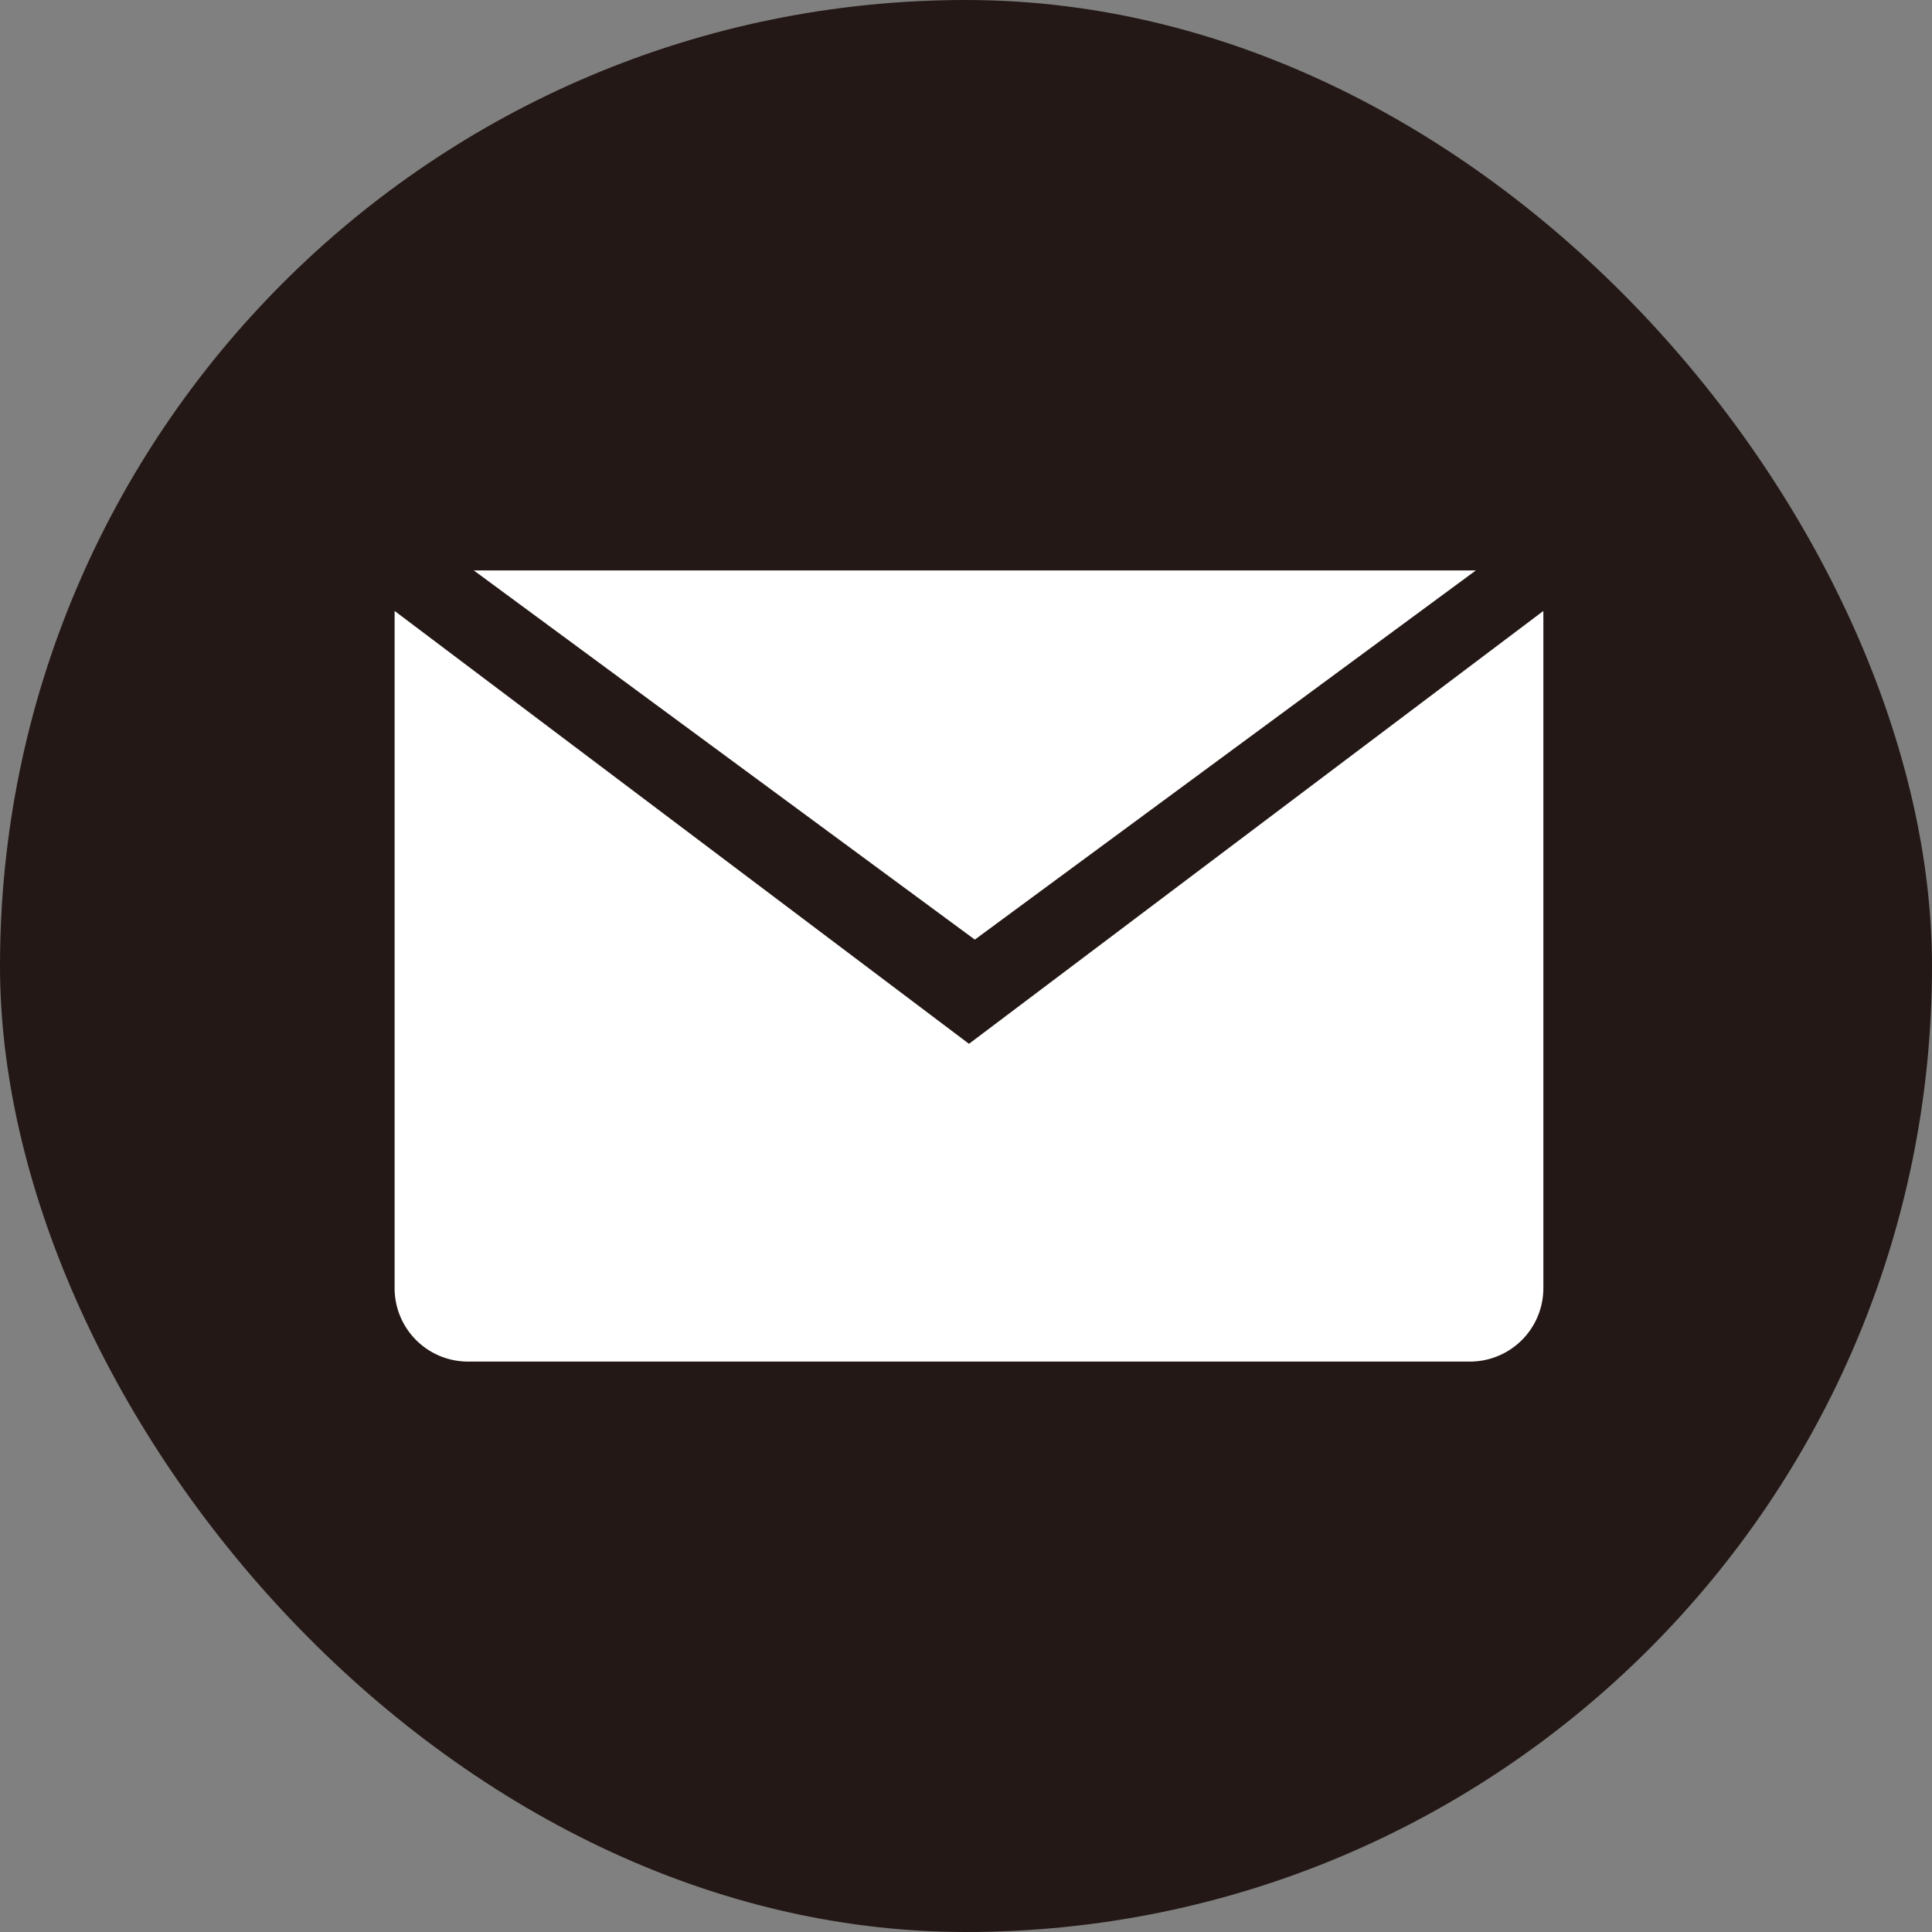 <svg xmlns="http://www.w3.org/2000/svg" width="44" height="44" viewBox="0 0 44 44">
  <rect x="0" y="0" width="44" height="44" fill="#808080" stroke="none"/>
  <g id="icon-mail" transform="translate(-1708 -30)">
    <rect id="長方形_138" data-name="長方形 138" width="44" height="44" rx="22" transform="translate(1708 30)" fill="#231815"/>
    <g id="グループ_1" data-name="グループ 1" transform="translate(1716.987 42.991)">
      <path id="前面オブジェクトで型抜き_1" data-name="前面オブジェクトで型抜き 1" d="M24.493,17.095H1.67A1.672,1.672,0,0,1,0,15.425V0L13.081,9.858,26.162,0V15.425A1.672,1.672,0,0,1,24.493,17.095Z" transform="translate(0 0.923)" fill="#fff"/>
      <path id="多角形_1" data-name="多角形 1" d="M11.411,0,22.822,8.408H0Z" transform="translate(24.625 8.408) rotate(180)" fill="#fff"/>
    </g>
  </g>
</svg>
